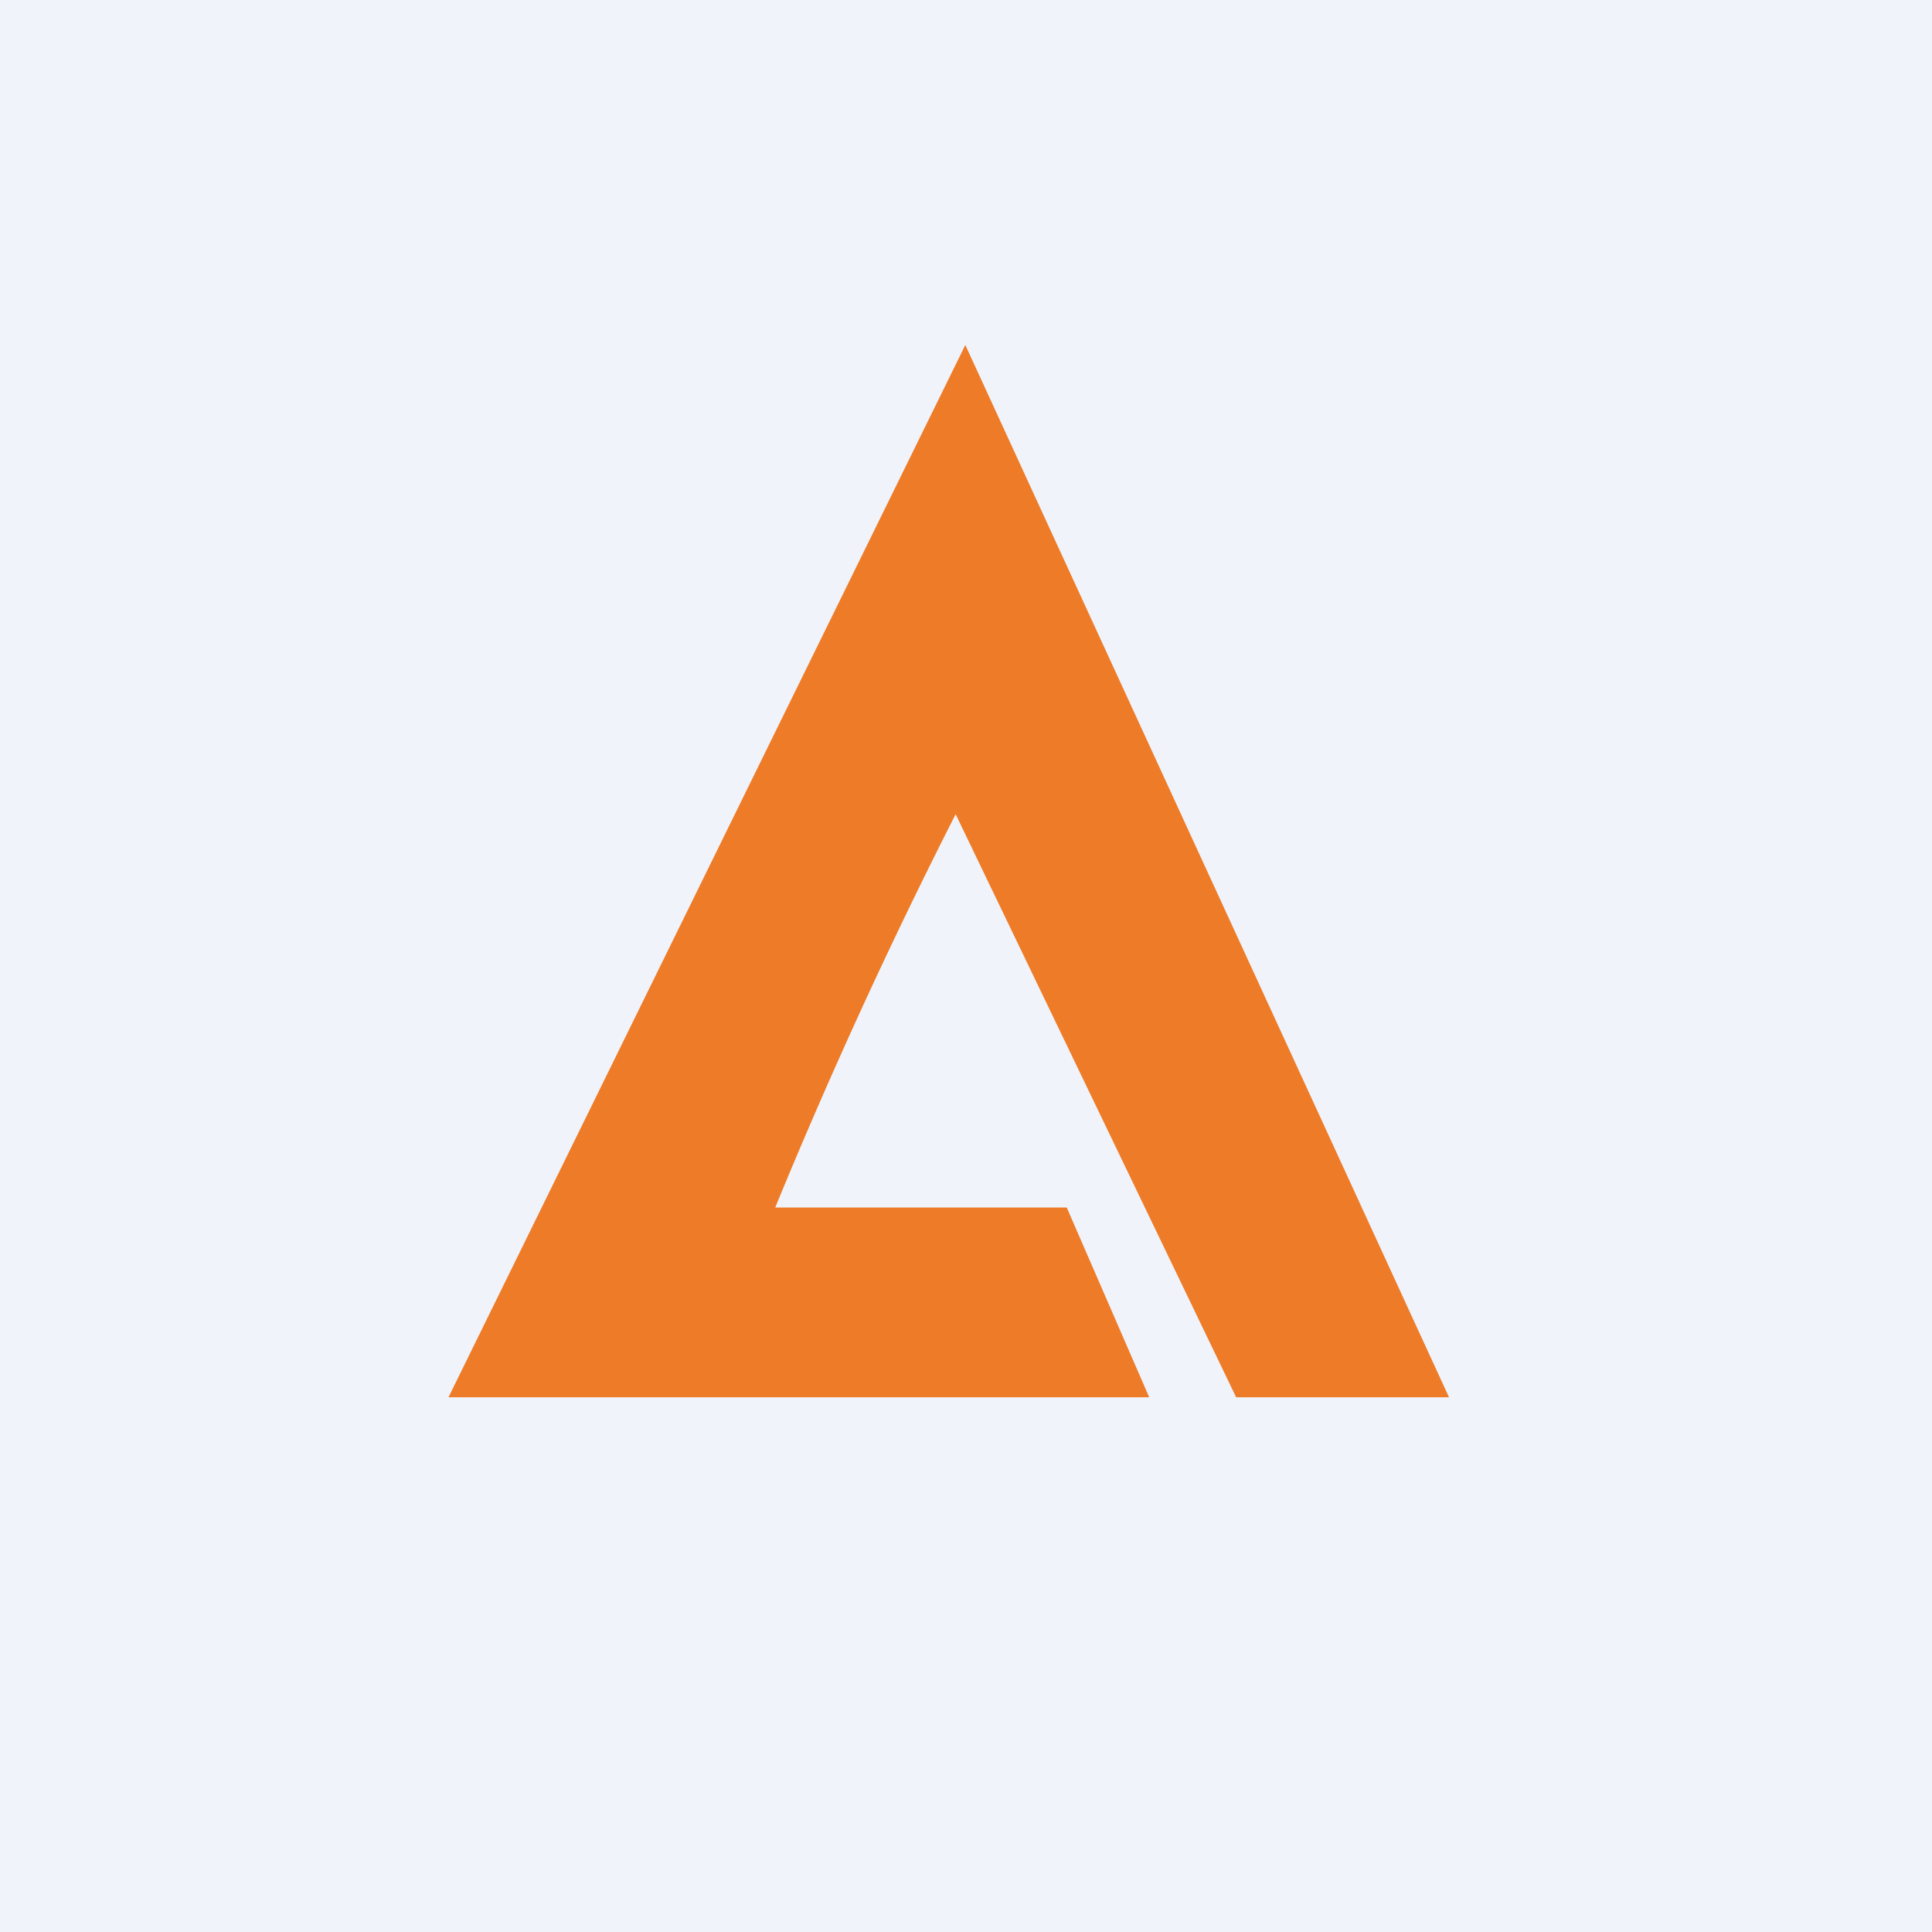 <!-- by TradingView --><svg width="56" height="56" viewBox="0 0 56 56" xmlns="http://www.w3.org/2000/svg"><path fill="#F0F3FA" d="M0 0h56v56H0z"/><path d="M35.83 40.5 27.7 23.6A155.44 155.44 0 0 0 22.47 35h8.45l2.39 5.5H13L27.98 10 42 40.5h-6.17Z" fill="#EE7B27"/></svg>